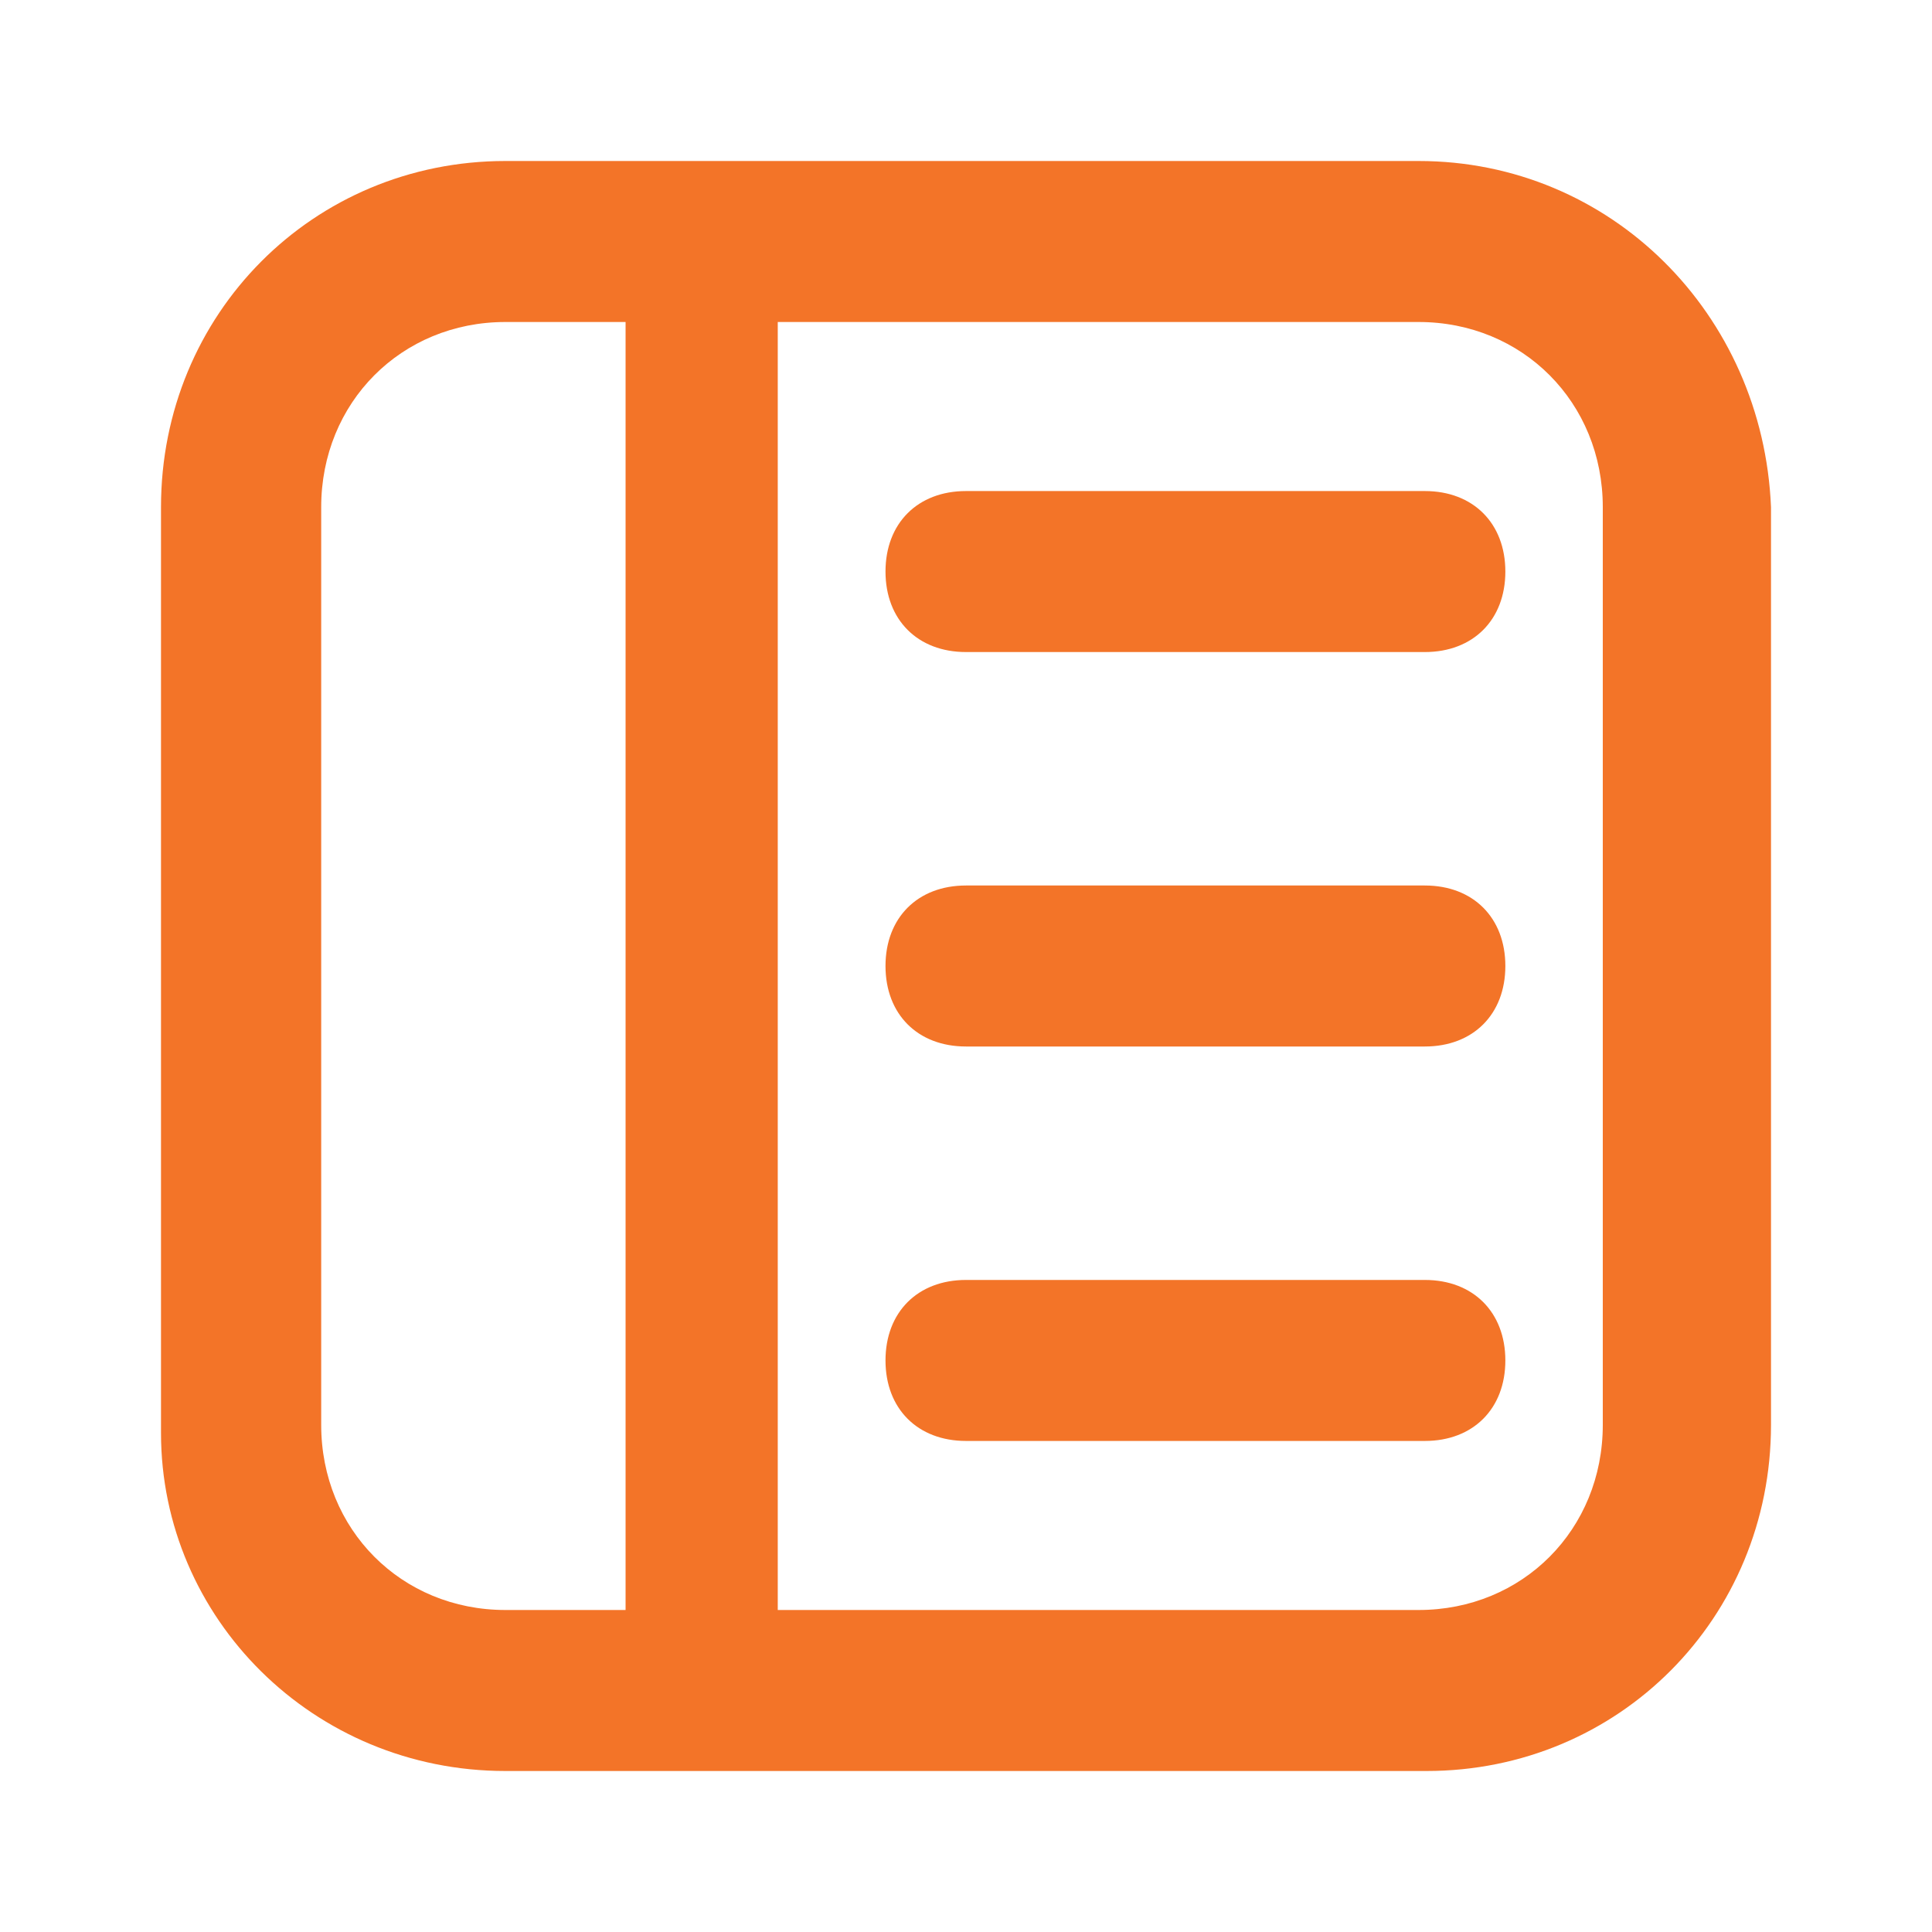 <svg width="60" height="60" viewBox="0 0 60 60" fill="none" xmlns="http://www.w3.org/2000/svg">
<path d="M44.055 5H15.697C9.726 5 5 9.75 5 15.75V44.5C5 50.25 9.726 55 15.697 55H44.303C50.274 55 55 50.25 55 44.25V15.75C54.751 9.75 50.025 5 44.055 5ZM9.975 44.25V15.75C9.975 12.5 12.463 10 15.697 10H19.428V50H15.697C12.463 50 9.975 47.5 9.975 44.25ZM49.776 44.25C49.776 47.5 47.289 50 44.055 50H24.154V10H44.055C47.289 10 49.776 12.5 49.776 15.75V44.25Z" fill="#F37428"/>
<path d="M44.25 27.5H30C28.5 27.5 27.5 28.5 27.5 30C27.5 31.5 28.5 32.5 30 32.5H44.25C45.75 32.5 46.75 31.5 46.75 30C46.75 28.5 45.75 27.5 44.25 27.5Z" fill="#F37428"/>
<path d="M44.25 39.75H30C28.5 39.75 27.5 40.75 27.5 42.25C27.5 43.75 28.5 44.75 30 44.75H44.25C45.75 44.75 46.75 43.75 46.75 42.25C46.75 40.75 45.75 39.75 44.25 39.75Z" fill="#F37428"/>
<path d="M44.25 15.25H30C28.5 15.25 27.5 16.25 27.5 17.75C27.5 19.25 28.5 20.25 30 20.25H44.25C45.75 20.25 46.75 19.25 46.75 17.75C46.75 16.25 45.75 15.25 44.25 15.25Z" fill="#F37428"/>
</svg>
